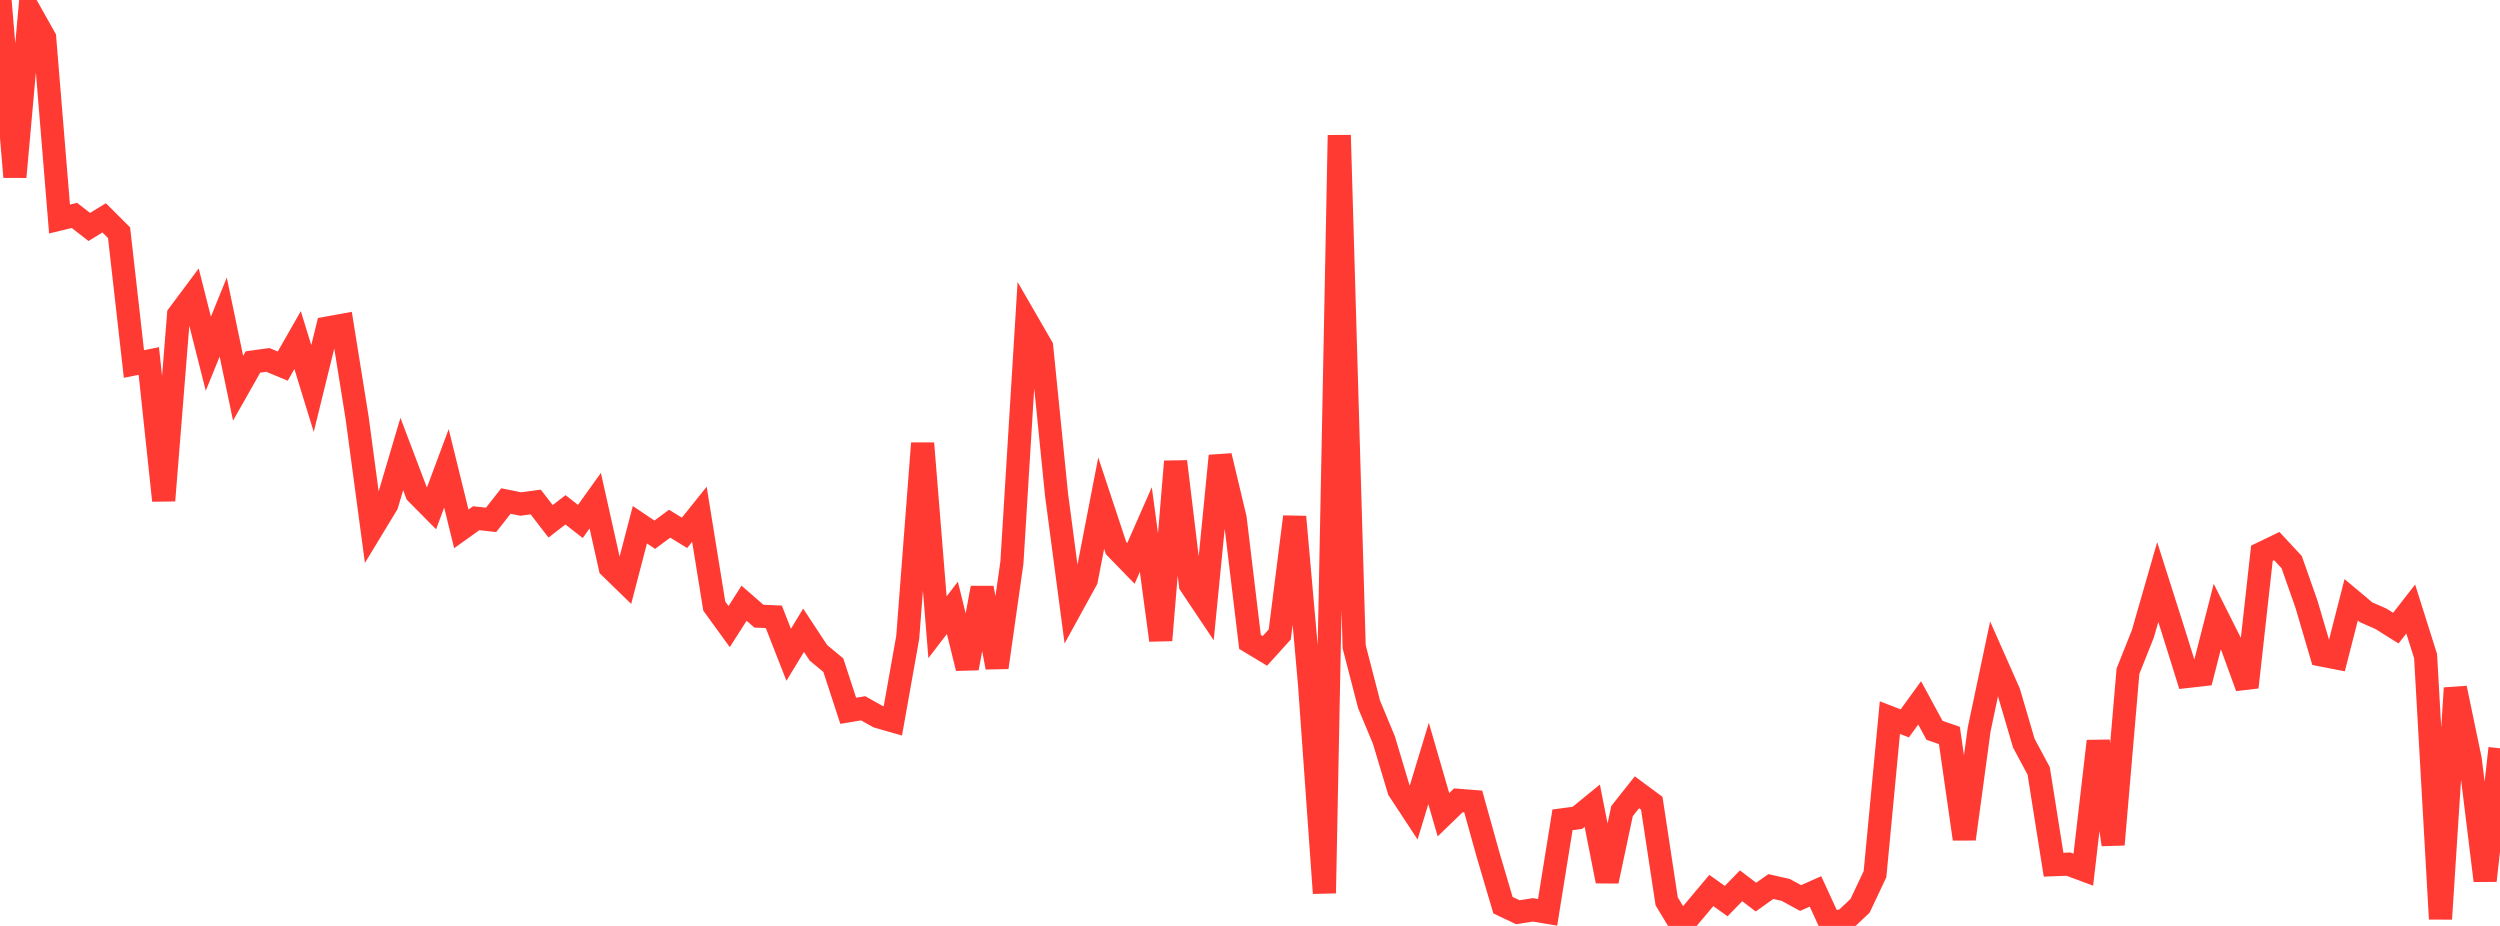 <?xml version="1.0" standalone="no"?>
<!DOCTYPE svg PUBLIC "-//W3C//DTD SVG 1.1//EN" "http://www.w3.org/Graphics/SVG/1.1/DTD/svg11.dtd">

<svg width="135" height="50" viewBox="0 0 135 50" preserveAspectRatio="none" 
  xmlns="http://www.w3.org/2000/svg"
  xmlns:xlink="http://www.w3.org/1999/xlink">


<polyline points="0.0, 0.0 0.804, 9.555 1.607, 0.611 2.411, 2.043 3.214, 11.828 4.018, 11.632 4.821, 12.256 5.625, 11.764 6.429, 12.565 7.232, 19.655 8.036, 19.494 8.839, 27.028 9.643, 16.998 10.446, 15.922 11.25, 19.1 12.054, 17.122 12.857, 20.965 13.661, 19.546 14.464, 19.436 15.268, 19.77 16.071, 18.364 16.875, 20.981 17.679, 17.715 18.482, 17.568 19.286, 22.572 20.089, 28.56 20.893, 27.234 21.696, 24.517 22.5, 26.636 23.304, 27.447 24.107, 25.291 24.911, 28.558 25.714, 27.984 26.518, 28.073 27.321, 27.055 28.125, 27.217 28.929, 27.108 29.732, 28.151 30.536, 27.529 31.339, 28.159 32.143, 27.036 32.946, 30.631 33.75, 31.414 34.554, 28.335 35.357, 28.875 36.161, 28.28 36.964, 28.773 37.768, 27.771 38.571, 32.729 39.375, 33.836 40.179, 32.574 40.982, 33.274 41.786, 33.307 42.589, 35.359 43.393, 34.034 44.196, 35.254 45.0, 35.92 45.804, 38.383 46.607, 38.247 47.411, 38.698 48.214, 38.928 49.018, 34.412 49.821, 23.939 50.625, 33.871 51.429, 32.823 52.232, 36.083 53.036, 31.748 53.839, 36.041 54.643, 30.381 55.446, 17.335 56.25, 18.727 57.054, 26.718 57.857, 32.778 58.661, 31.314 59.464, 27.171 60.268, 29.598 61.071, 30.424 61.875, 28.596 62.679, 34.571 63.482, 24.922 64.286, 31.578 65.089, 32.778 65.893, 24.617 66.696, 27.985 67.5, 34.664 68.304, 35.148 69.107, 34.261 69.911, 27.908 70.714, 36.93 71.518, 48.23 72.321, 7.302 73.125, 34.923 73.929, 38.034 74.732, 39.964 75.536, 42.652 76.339, 43.875 77.143, 41.226 77.946, 43.995 78.75, 43.218 79.554, 43.281 80.357, 46.162 81.161, 48.881 81.964, 49.261 82.768, 49.132 83.571, 49.265 84.375, 44.27 85.179, 44.162 85.982, 43.507 86.786, 47.583 87.589, 43.799 88.393, 42.784 89.196, 43.378 90.0, 48.67 90.804, 50.0 91.607, 49.045 92.411, 48.087 93.214, 48.66 94.018, 47.833 94.821, 48.444 95.625, 47.873 96.429, 48.056 97.232, 48.493 98.036, 48.136 98.839, 49.882 99.643, 49.669 100.446, 48.91 101.25, 47.205 102.054, 38.751 102.857, 39.063 103.661, 37.955 104.464, 39.438 105.268, 39.714 106.071, 45.305 106.875, 39.389 107.679, 35.581 108.482, 37.395 109.286, 40.131 110.089, 41.629 110.893, 46.693 111.696, 46.663 112.5, 46.963 113.304, 40.024 114.107, 45.607 114.911, 36.243 115.714, 34.229 116.518, 31.432 117.321, 33.955 118.125, 36.526 118.929, 36.435 119.732, 33.299 120.536, 34.9 121.339, 37.109 122.143, 29.875 122.946, 29.488 123.75, 30.354 124.554, 32.64 125.357, 35.368 126.161, 35.525 126.964, 32.388 127.768, 33.062 128.571, 33.415 129.375, 33.919 130.179, 32.887 130.982, 35.431 131.786, 49.622 132.589, 37.158 133.393, 41.018 134.196, 47.554 135.0, 40.409" fill="none" stroke="#ff3a33" stroke-width="1.25"/>

</svg>